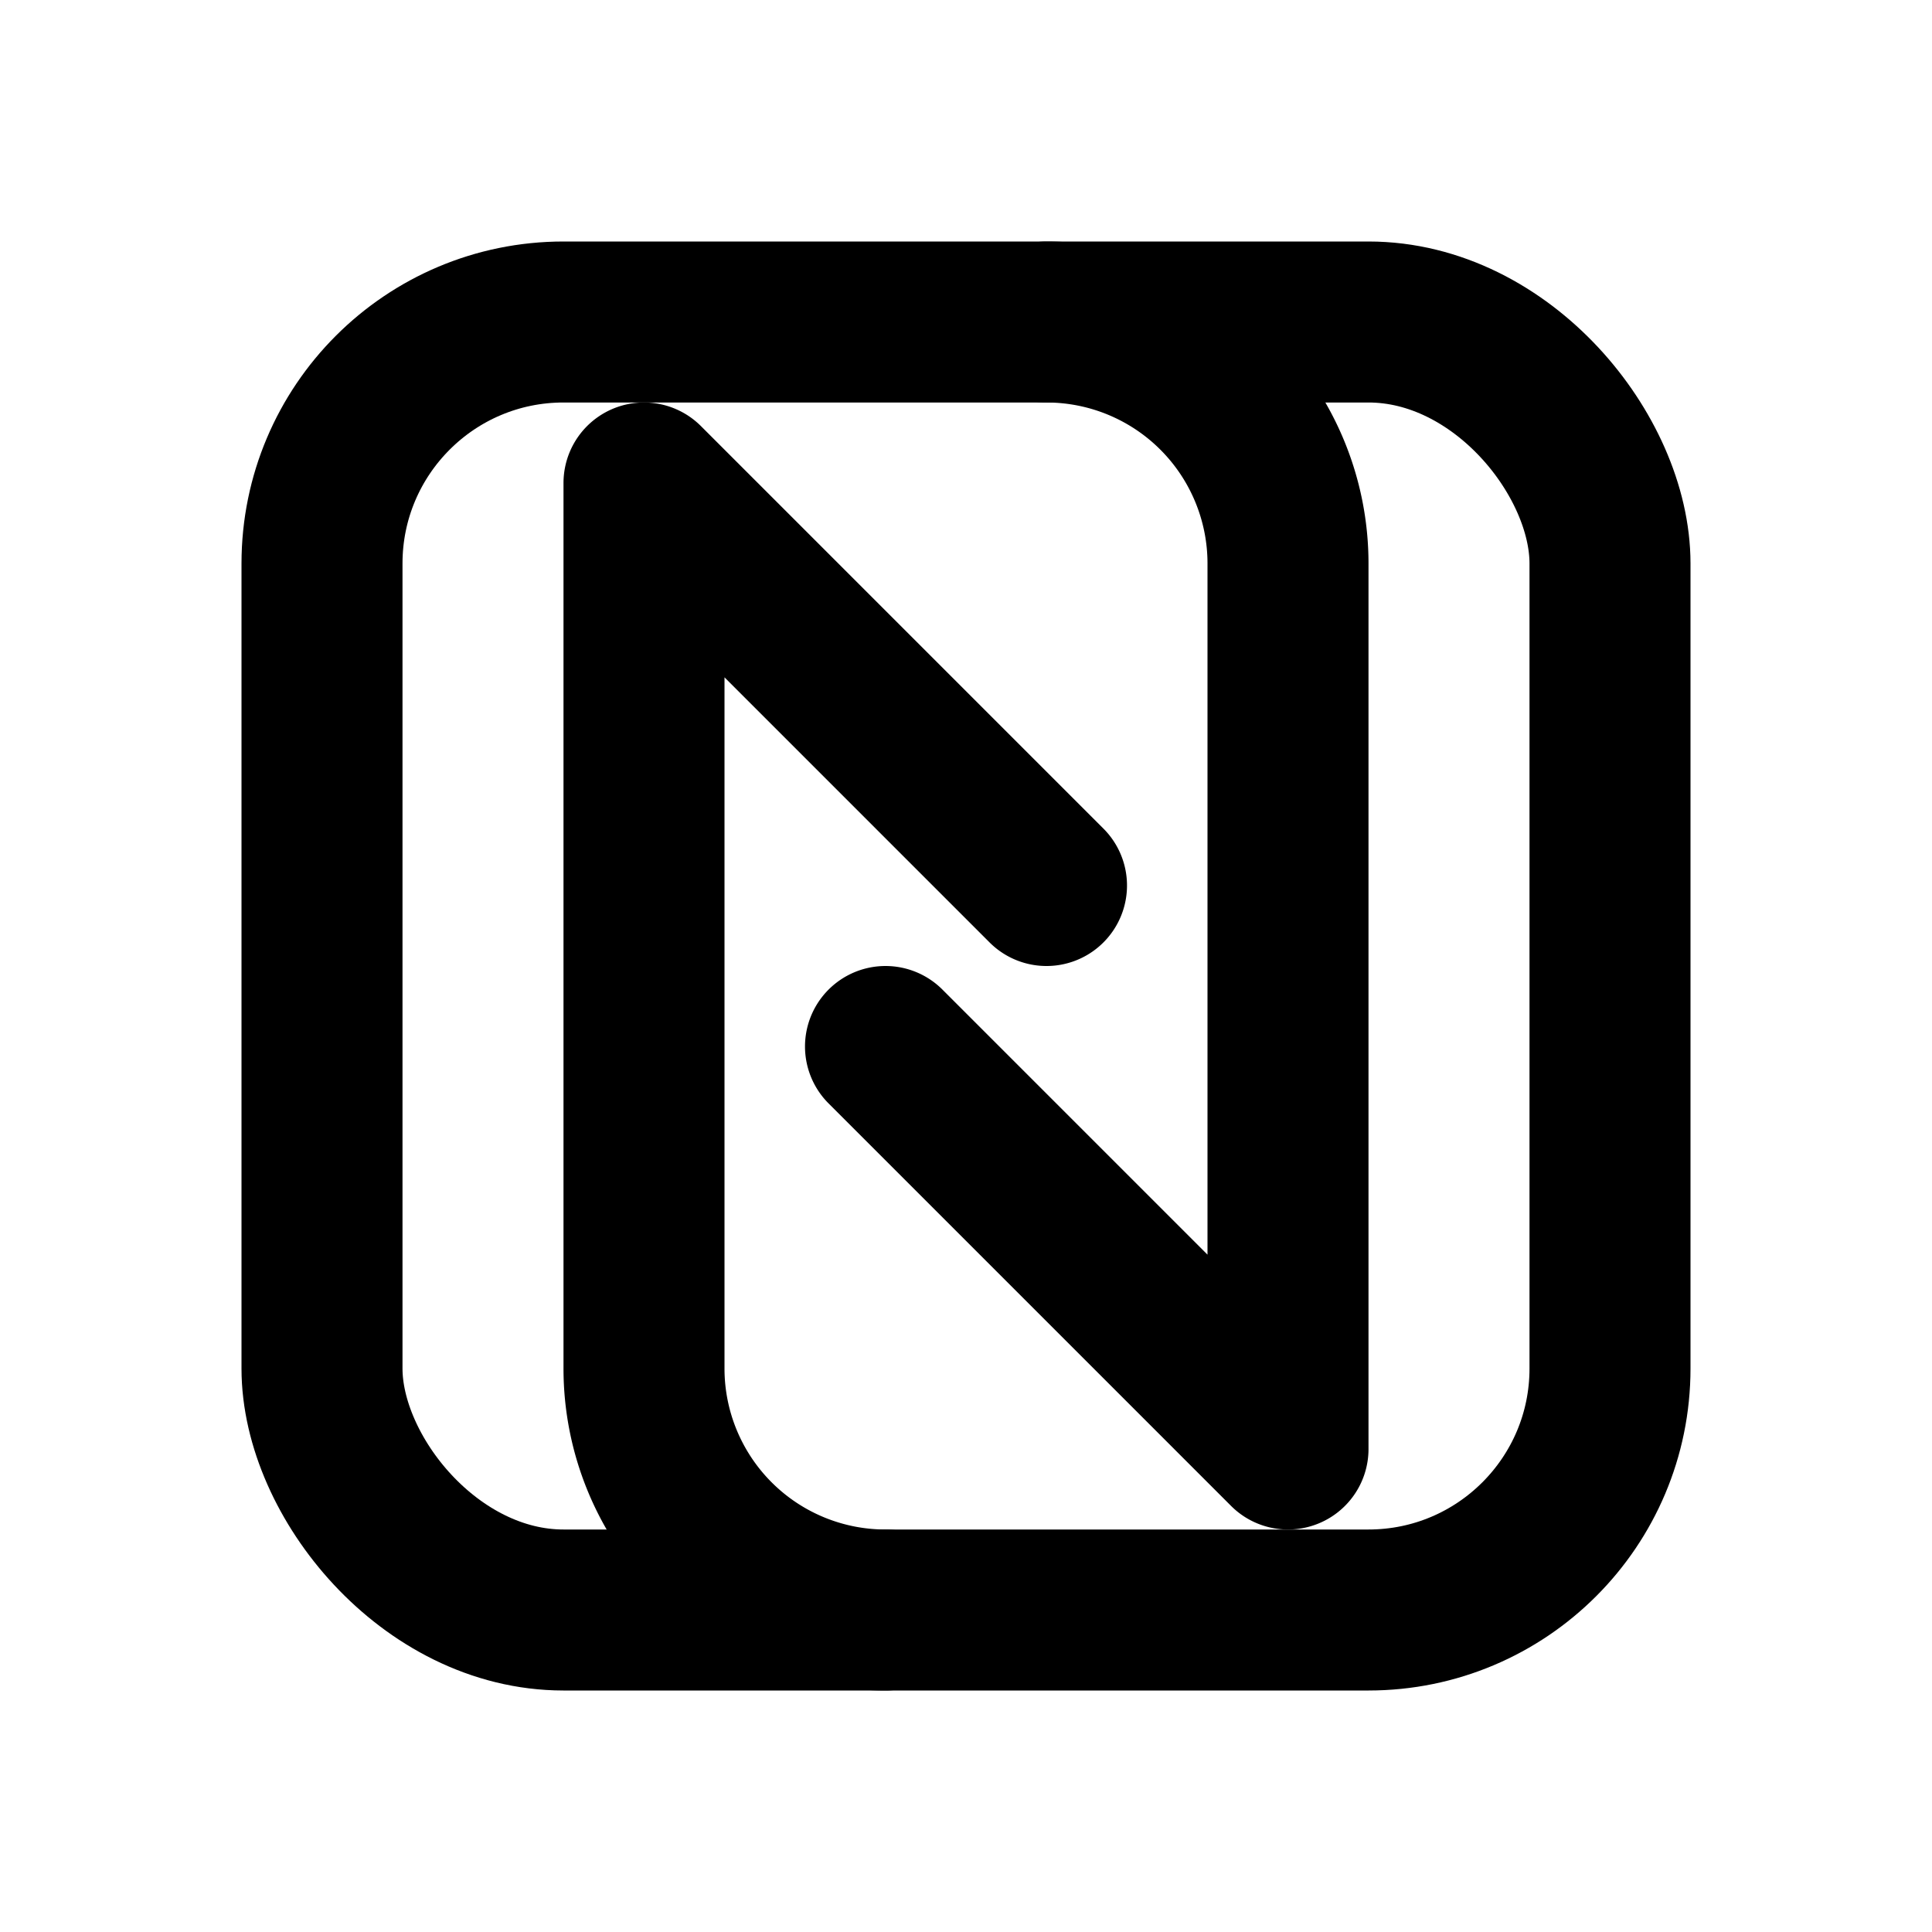 <svg xmlns="http://www.w3.org/2000/svg" class="icon icon-tabler icon-tabler-nfc" width="24" height="24" viewBox="0 0 24 24" stroke-width="2" stroke="currentColor" fill="none" stroke-linecap="round" stroke-linejoin="round">
  <desc>Download more icon variants from https://tabler-icons.io/i/nfc</desc>
  <path stroke="none" d="M0 0h24v24H0z" fill="none"/>
  <path d="M11 20a3 3 0 0 1 -3 -3v-11l5 5" />
  <path d="M13 4a3 3 0 0 1 3 3v11l-5 -5" />
  <rect x="4" y="4" width="16" height="16" rx="3" />
</svg>


